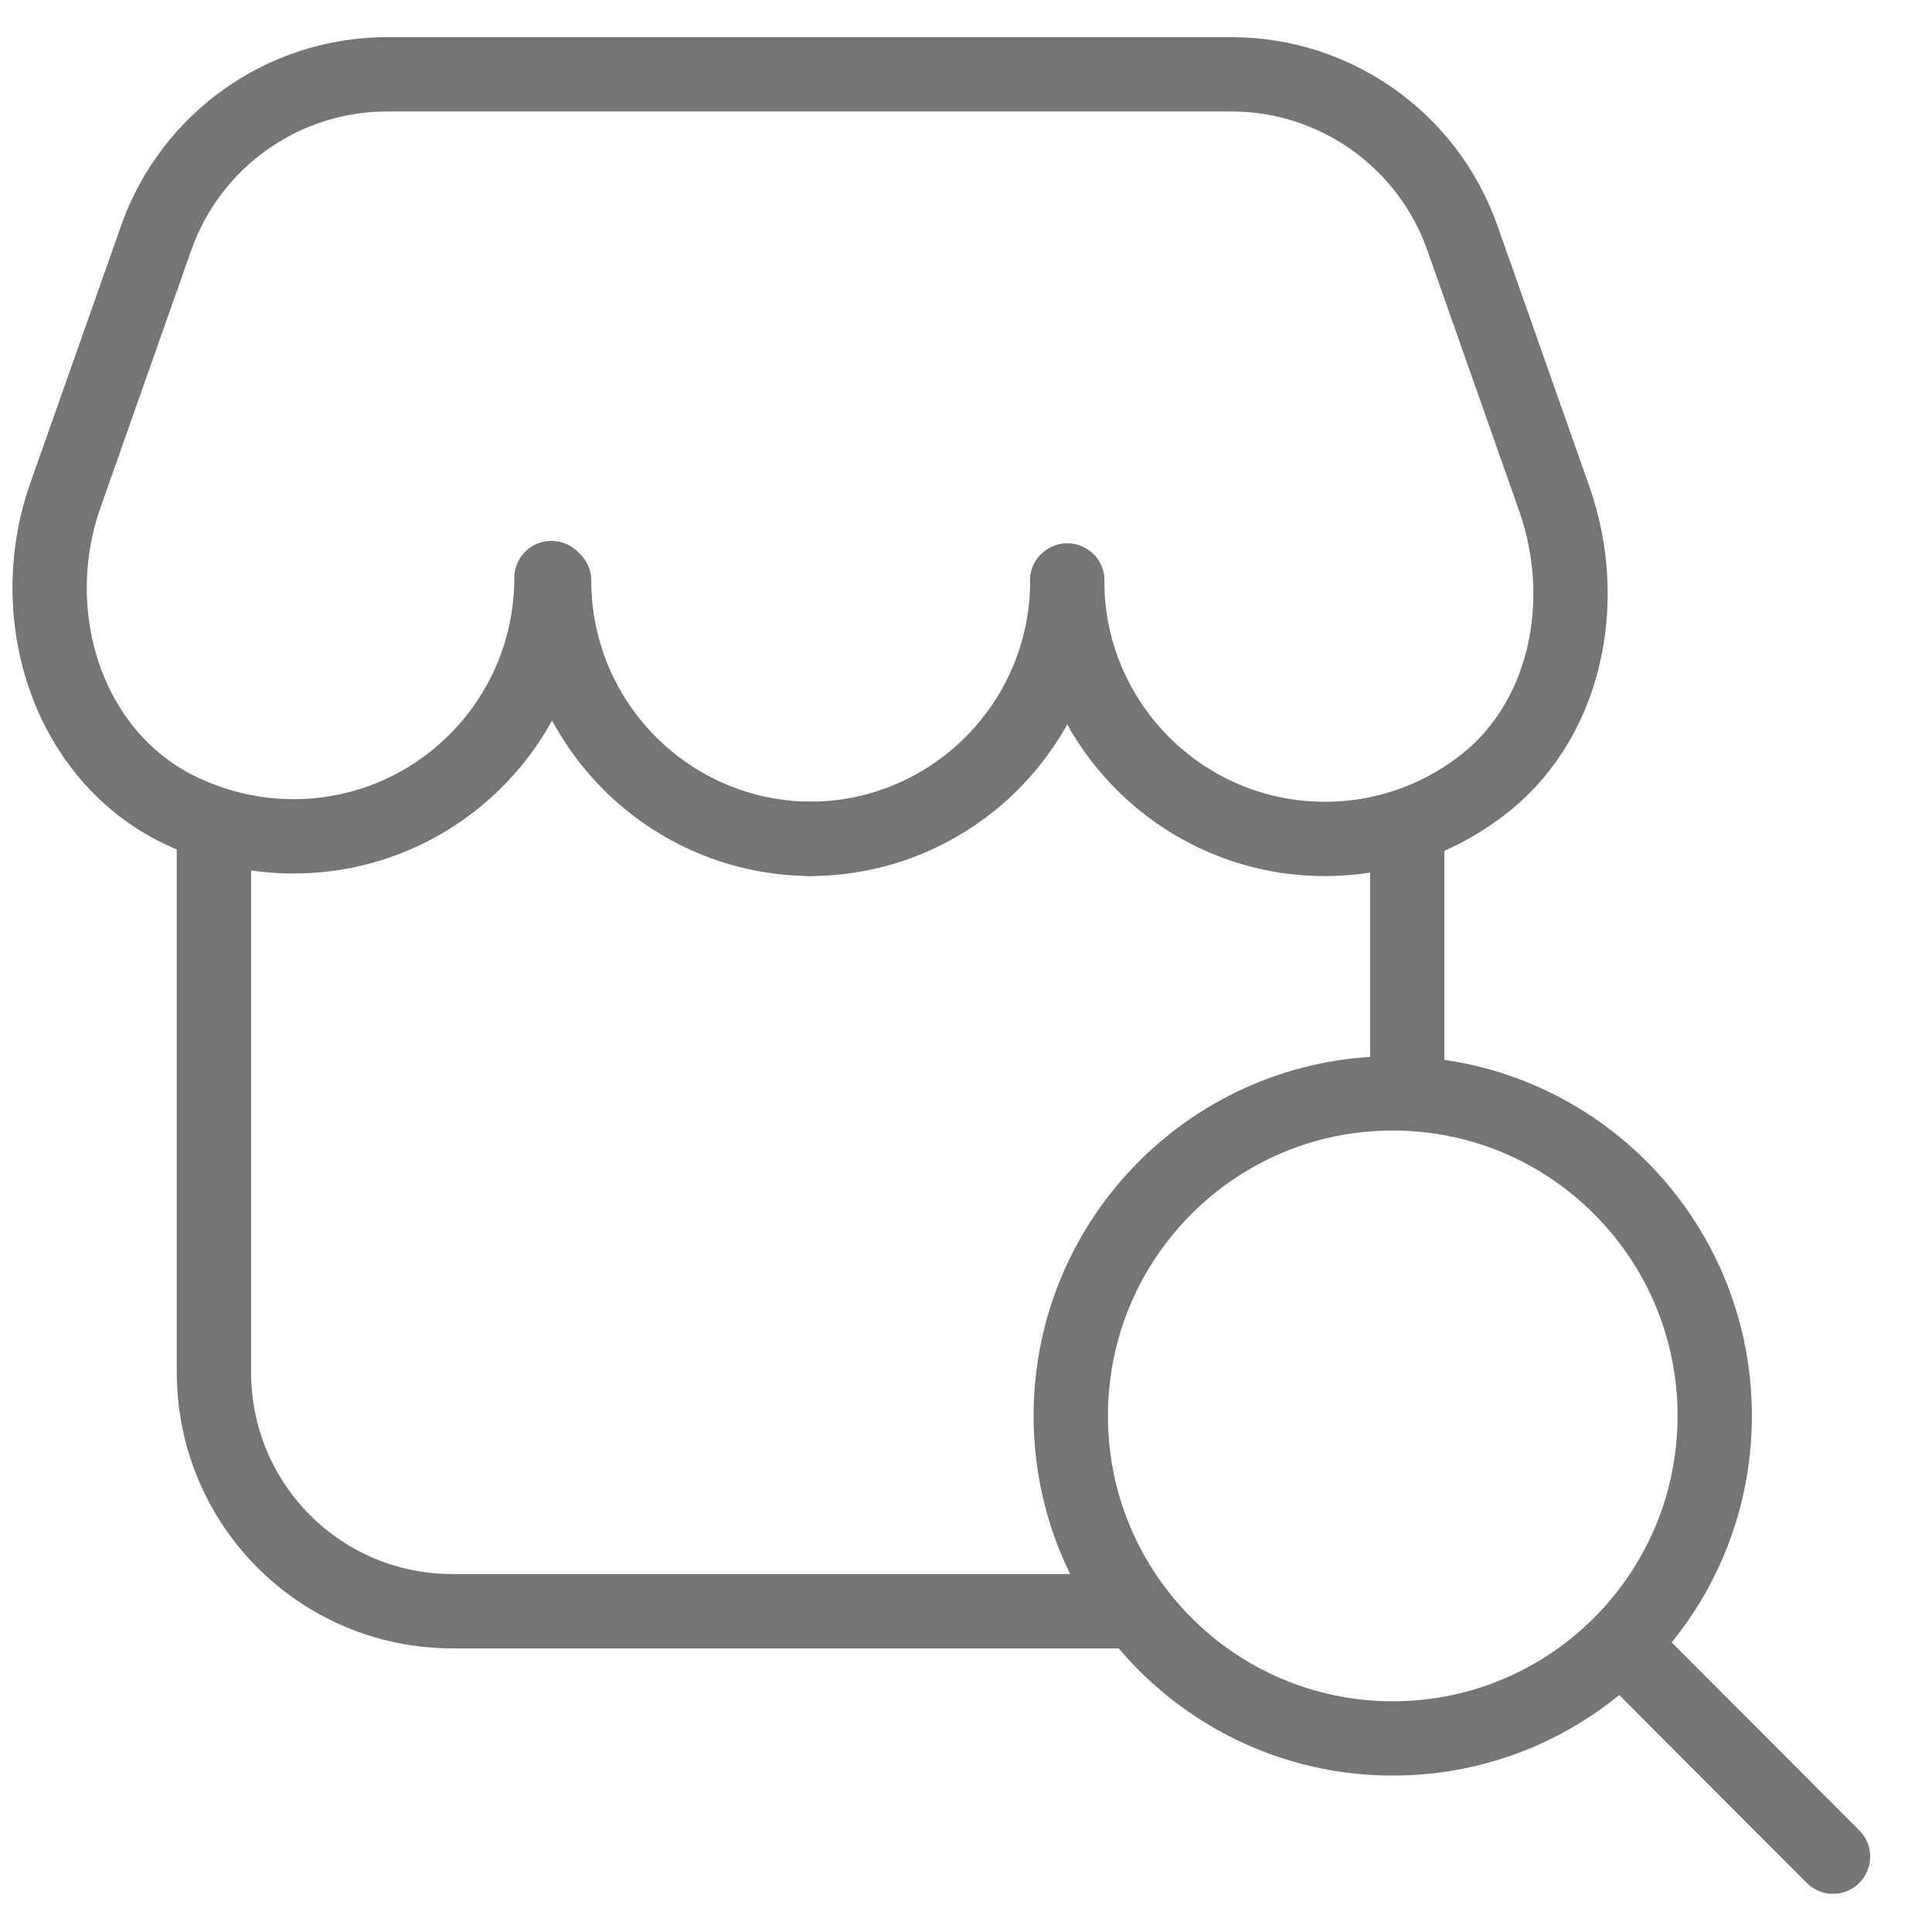 <svg width="26" height="26" viewBox="0 0 26 26" fill="none" xmlns="http://www.w3.org/2000/svg">
    <path d="M7.457 7.813C7.457 9.733 9.011 11.289 10.927 11.289" stroke="#757575" stroke-linecap="round" stroke-linejoin="round"/>
    <path d="M14.361 7.814C14.361 9.733 15.915 11.29 17.831 11.29C18.59 11.29 19.298 11.047 19.885 10.615C21.076 9.75 21.404 8.108 20.921 6.724L19.678 3.196C19.212 1.882 17.969 1 16.571 1H10.39H5.211C3.813 1 2.57 1.882 2.104 3.196L0.878 6.672C0.325 8.246 0.878 10.114 2.363 10.874C2.846 11.117 3.381 11.255 3.951 11.255C5.867 11.255 7.421 9.699 7.421 7.779" stroke="#757575" stroke-linecap="round" stroke-linejoin="round"/>
    <path d="M14.364 7.813C14.364 9.733 12.811 11.289 10.895 11.289" stroke="#757575" stroke-linecap="round" stroke-linejoin="round"/>
    <path d="M15.205 21.683H6.09C4.312 21.683 2.879 20.247 2.879 18.466V11.307" stroke="#757575" stroke-linecap="round" stroke-linejoin="round"/>
    <path d="M18.938 11.272V14.592" stroke="#757575" stroke-linecap="round" stroke-linejoin="round"/>
    <path d="M18.743 23.395C21.137 23.395 23.076 21.451 23.076 19.054C23.076 16.657 21.137 14.714 18.743 14.714C16.35 14.714 14.41 16.657 14.41 19.054C14.41 21.451 16.35 23.395 18.743 23.395Z" stroke="#757575" stroke-linecap="round" stroke-linejoin="round"/>
    <path d="M22.113 22.426L24.668 24.986" stroke="#757575" stroke-linecap="round" stroke-linejoin="round"/>
</svg>
